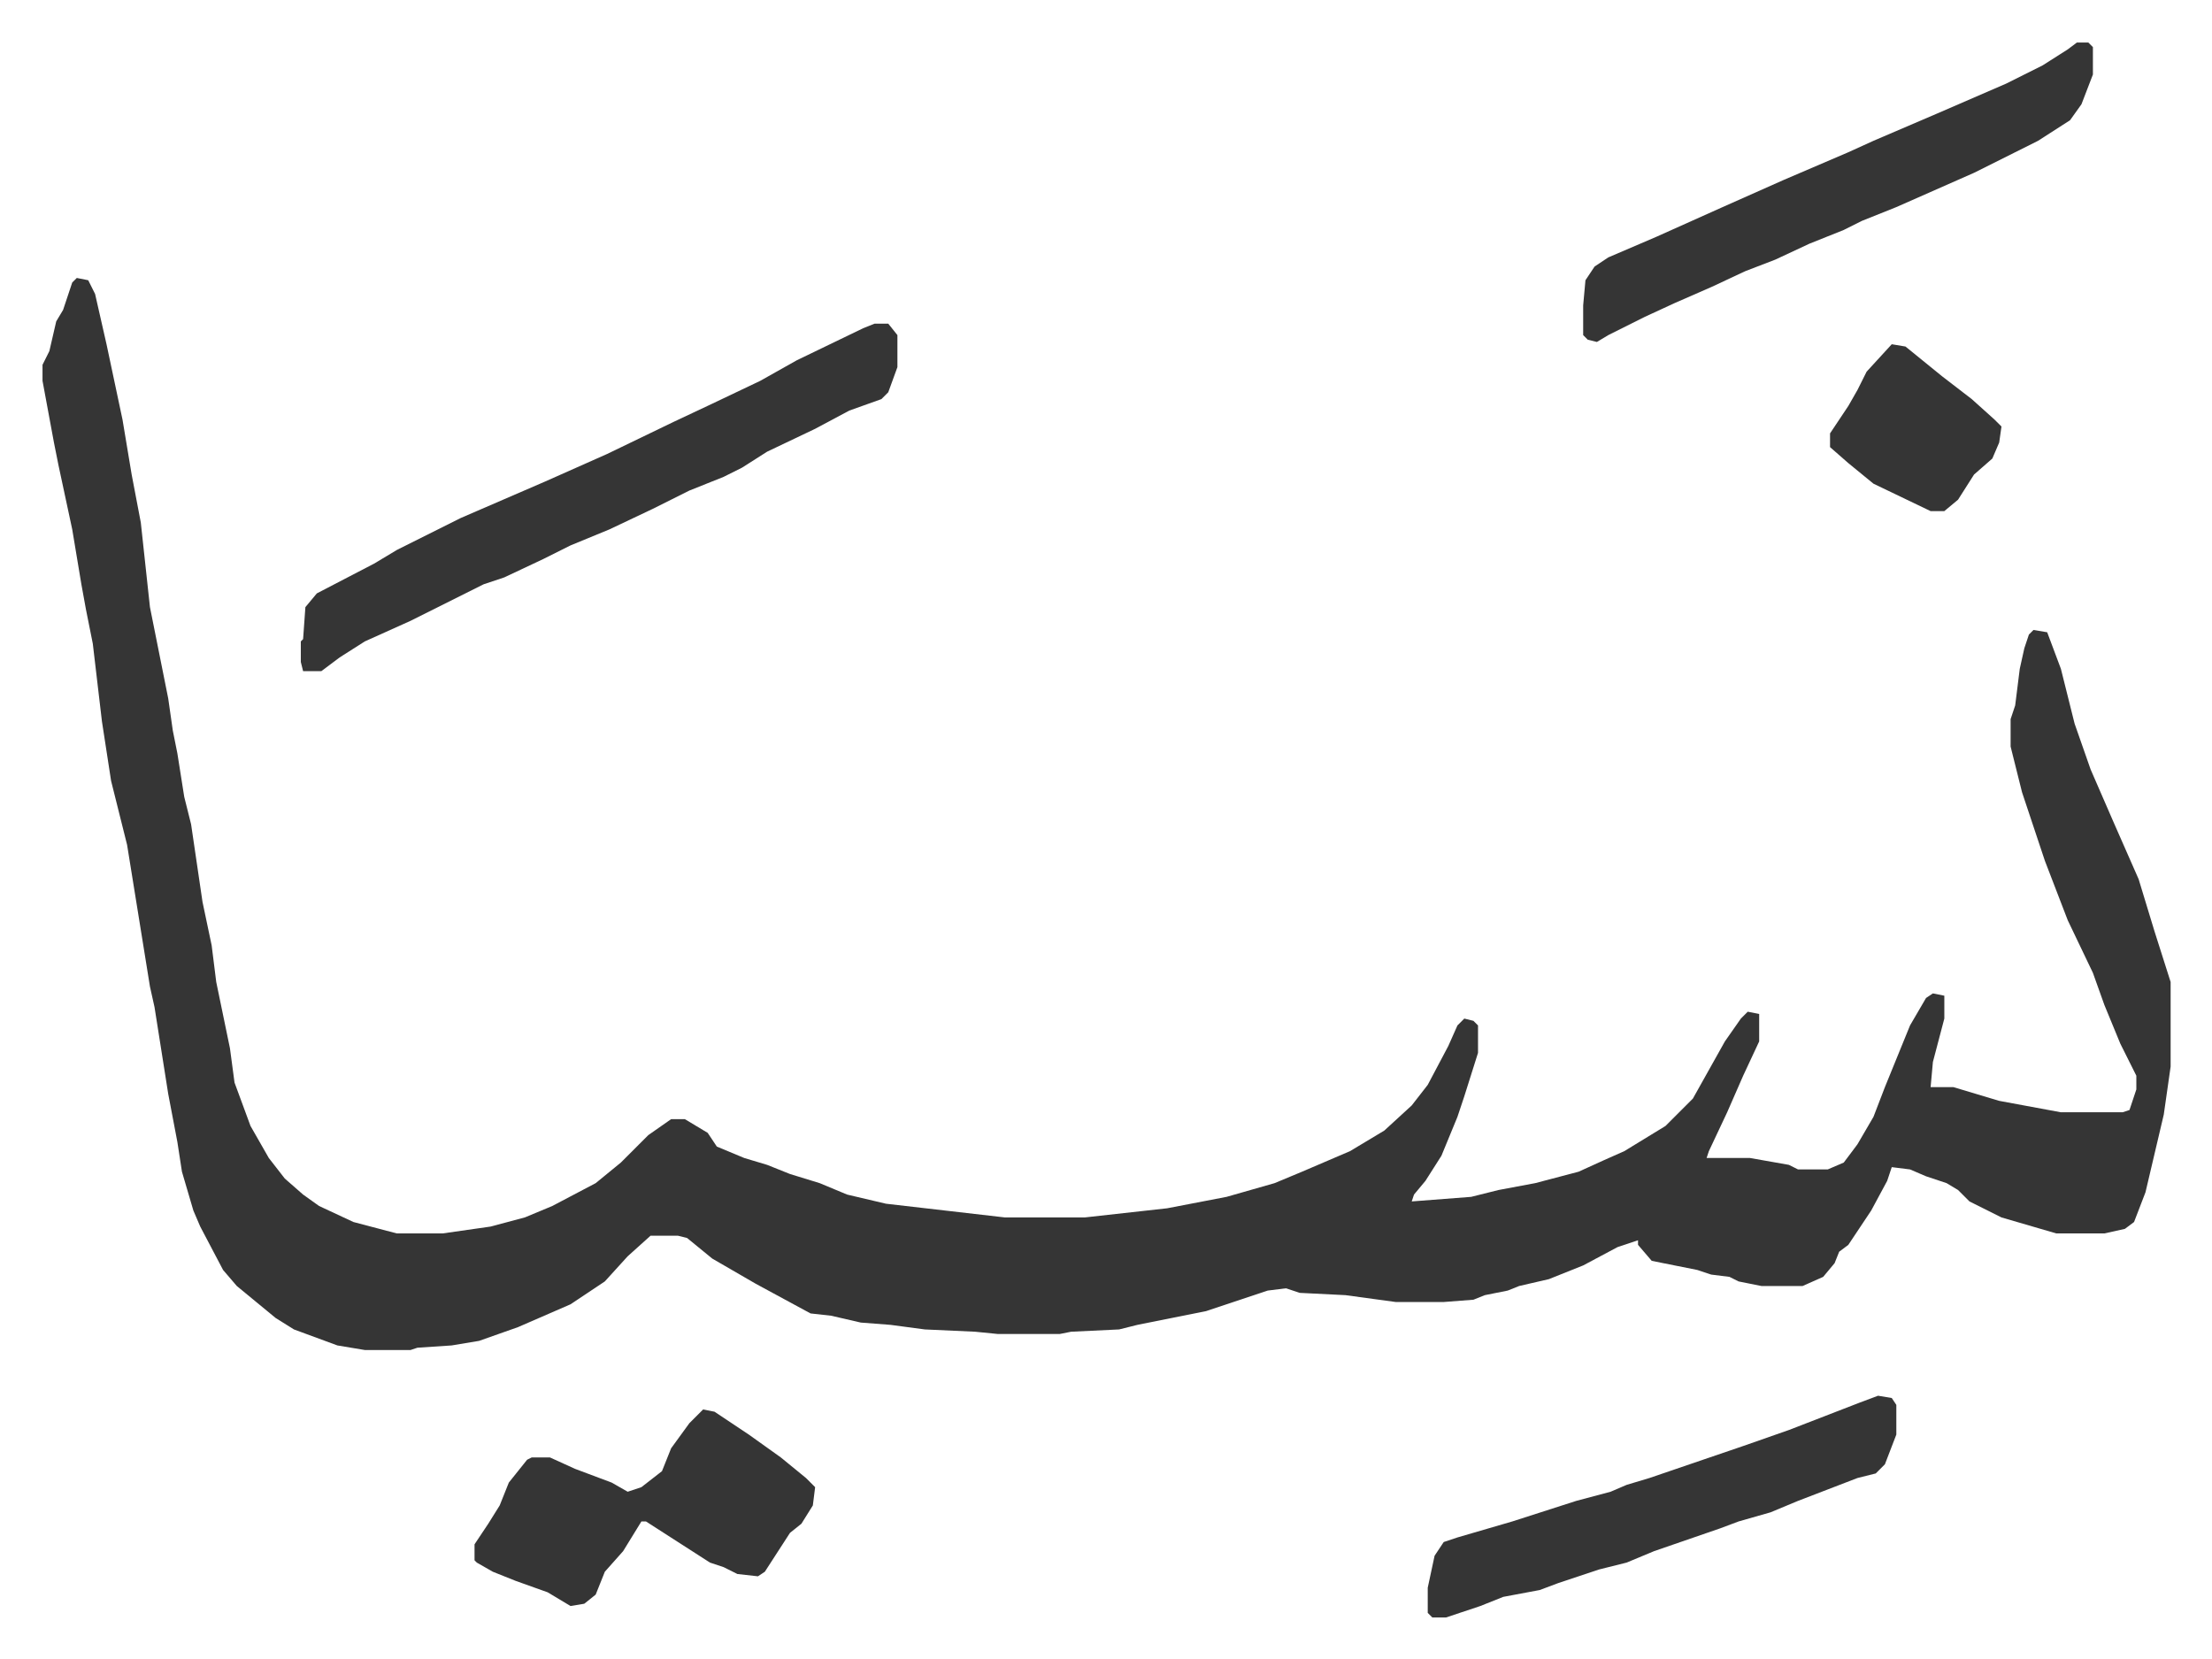 <svg xmlns="http://www.w3.org/2000/svg" viewBox="-18.6 403.4 967.7 725.7">
    <path fill="#353535" id="rule_normal" d="m15 525 5 1 3 6 5 22 7 33 4 24 4 21 4 37 8 40 2 14 2 10 3 19 3 12 5 34 4 19 2 16 6 29 2 15 7 19 8 14 7 9 8 7 7 5 15 7 19 5h20l21-3 15-4 12-5 19-10 11-9 12-12 10-7h6l10 6 4 6 12 5 10 3 10 4 13 4 12 5 17 4 52 6h35l36-4 26-5 21-6 12-5 21-9 15-9 12-11 7-9 9-17 4-9 3-3 4 1 2 2v12l-6 19-3 9-7 17-7 11-5 6-1 3 26-2 12-3 16-3 19-5 11-5 9-4 18-11 12-12 14-25 7-10 3-3 5 1v12l-7 15-7 16-8 17-1 3h19l17 3 4 2h13l7-3 6-8 7-12 5-13 11-27 7-12 3-2 5 1v10l-5 19-1 11h10l20 6 27 5h27l3-1 3-9v-6l-7-14-7-17-5-14-11-23-10-26-10-30-5-20v-12l2-6 2-16 2-9 2-6 2-2 6 1 6 16 6 24 7 20 10 23 11 25 7 23 7 22v37l-3 21-8 34-5 13-4 3-9 2h-21l-24-7-14-7-5-5-5-3-9-3-7-3-8-1-2 6-7 13-10 15-4 3-2 5-5 6-9 4h-18l-10-2-4-2-8-1-6-2-20-4-6-7v-2l-9 3-15 8-15 6-13 3-5 2-10 2-5 2-13 1h-21l-22-3-20-1-6-2-8 1-27 9-30 6-8 2-21 1-5 1h-27l-10-1-22-1-15-2-13-1-13-3-9-1-24-13-19-11-11-9-4-1h-12l-10 9-10 11-15 10-23 10-17 6-12 2-15 1-3 1h-20l-12-2-19-7-8-5-17-14-6-7-10-19-3-7-5-17-2-13-4-21-3-19-3-19-2-9-10-62-7-28-4-26-4-34-3-15-2-11-4-24-6-28-2-10-5-27v-7l3-6 3-13 3-5 4-12z"/>
    <path fill="#353535" id="rule_normal" d="M364 545h6l4 5v14l-4 11-3 3-14 5-15 8-21 10-11 7-8 4-15 6-16 8-19 9-17 7-12 6-17 8-9 3-16 8-16 8-20 9-11 7-8 6h-8l-1-4v-9l1-1 1-14 5-6 25-13 10-6 12-6 16-8 37-16 27-12 29-14 17-8 21-10 16-9 29-14zm526-123h5l2 2v12l-5 13-5 7-14 9-28 14-34 15-15 6-8 4-15 6-15 7-13 5-15 7-16 7-13 6-16 8-5 3-4-1-2-2v-13l1-11 4-6 6-4 21-9 29-13 27-12 28-12 11-5 28-12 30-13 16-8 11-7zm-87 592 6 1 2 3v13l-5 13-4 4-8 2-26 10-12 5-14 4-8 3-29 10-12 5-12 3-18 6-8 3-16 3-10 4-15 5h-6l-2-2v-11l3-14 4-6 6-2 24-7 28-9 15-4 7-3 10-3 41-14 20-7 31-12zm-514 6 5 1 15 10 14 10 11 9 4 4-1 8-5 8-5 4-11 17-3 2-9-1-6-3-6-2-14-9-14-9h-2l-8 13-8 9-4 10-5 4-6 1-10-6-14-5-10-4-7-4-1-1v-7l6-9 5-8 4-10 8-10 2-1h8l11 5 16 6 7 4 6-2 9-7 4-10 8-11 5-5zm520-466 6 1 16 13 13 10 10 9 3 3-1 7-3 7-8 7-7 11-6 5h-6l-25-12-11-9-8-7v-6l8-12 4-7 4-8z"/>
</svg>
